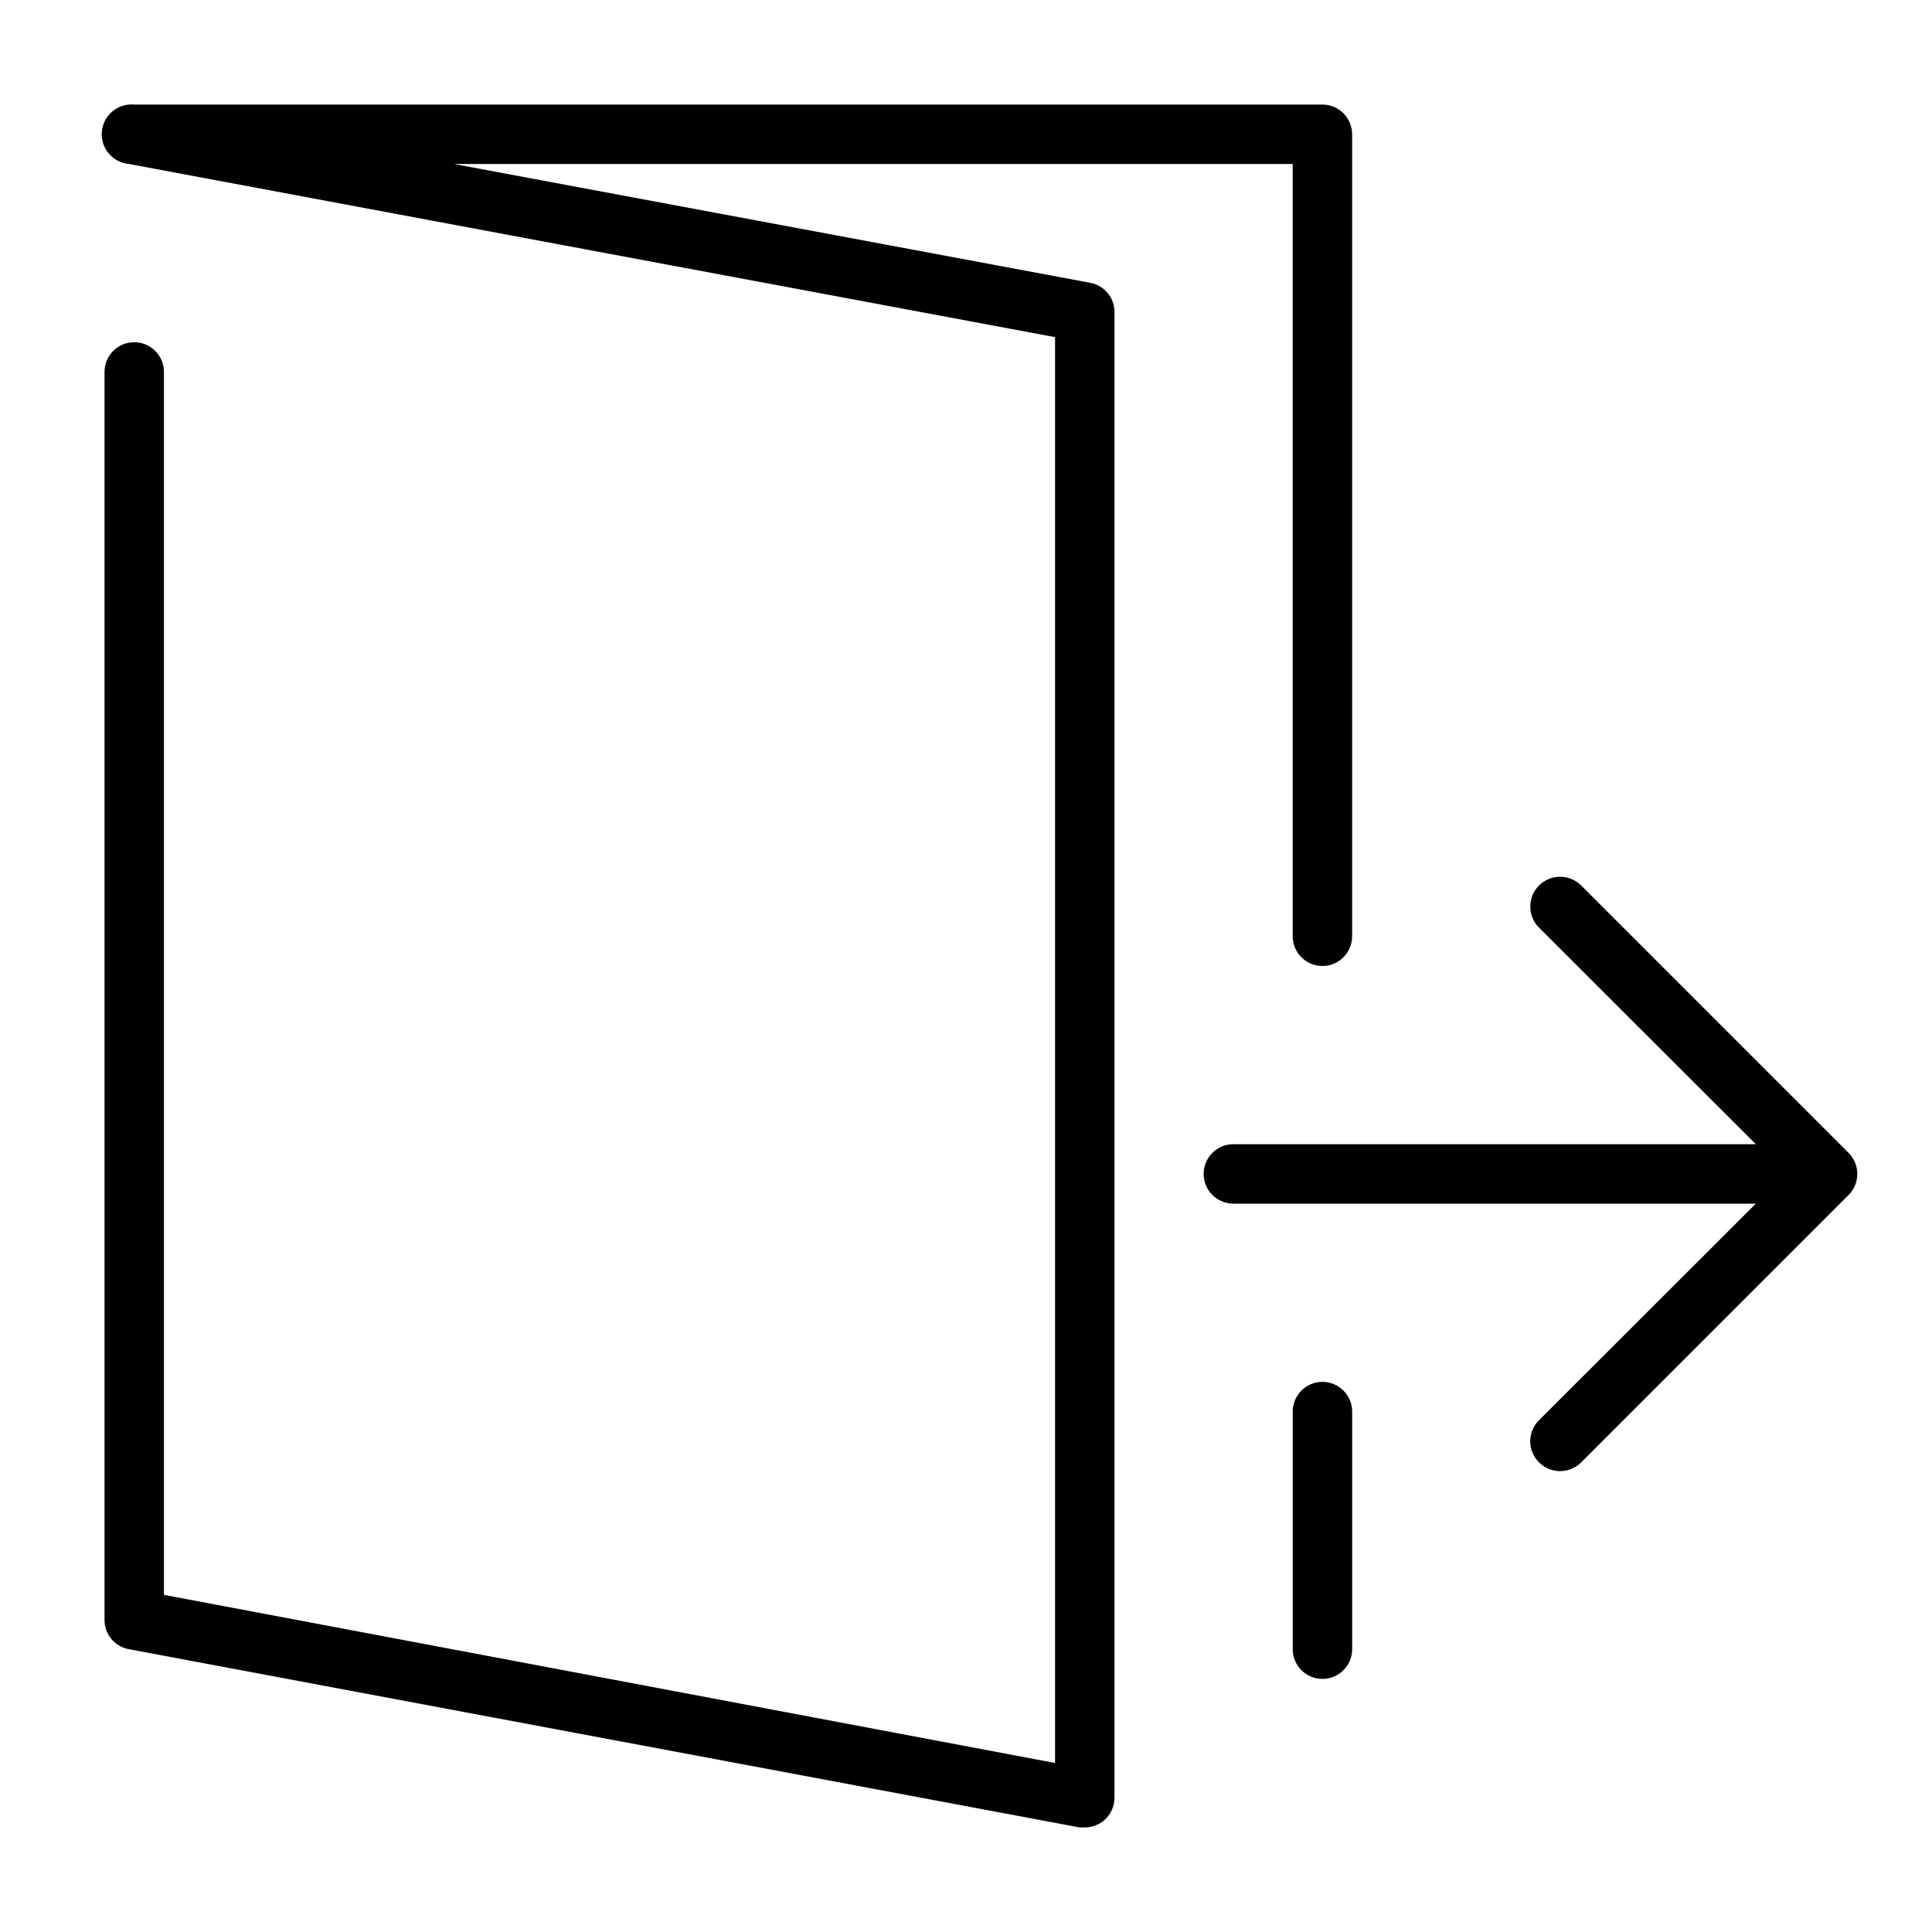 <?xml version="1.0" encoding="UTF-8"?>
<!-- Uploaded to: SVG Find, www.svgrepo.com, Generator: SVG Find Mixer Tools -->
<svg fill="#000000" width="800px" height="800px" version="1.1" viewBox="144 144 512 512" xmlns="http://www.w3.org/2000/svg">
 <g>
  <path d="m432.9 218.94-168.62-31.488h222.3v204.67c0 4.348 3.523 7.875 7.871 7.875 4.348 0 7.875-3.527 7.875-7.875v-212.54c0-2.09-0.832-4.09-2.309-5.566-1.473-1.477-3.477-2.305-5.566-2.305h-314.88c-4.348-0.391-8.188 2.816-8.582 7.164-0.391 4.348 2.816 8.188 7.164 8.578l245.45 45.895v377.86l-236.16-44.555v-324.09c0-4.348-3.523-7.871-7.871-7.871-4.348 0-7.871 3.523-7.871 7.871v330.62c-0.062 3.848 2.668 7.18 6.453 7.871l251.91 47.23 1.418 0.004c1.836 0 3.621-0.641 5.035-1.812 1.801-1.5 2.84-3.719 2.836-6.062v-393.6c0.062-3.848-2.668-7.18-6.457-7.871z"/>
  <path d="m633.88 449.51-70.848-70.848c-3.086-3.086-8.09-3.086-11.176 0-3.09 3.09-3.09 8.094 0 11.18l57.465 57.387h-138.47c-4.348 0-7.871 3.523-7.871 7.871 0 4.348 3.523 7.875 7.871 7.875h138.47l-57.465 57.387c-1.492 1.477-2.332 3.488-2.332 5.586 0 2.102 0.84 4.113 2.332 5.59 1.477 1.492 3.488 2.328 5.586 2.328 2.102 0 4.113-0.836 5.59-2.328l70.848-70.848c1.492-1.477 2.328-3.488 2.328-5.59 0-2.098-0.836-4.109-2.328-5.59z"/>
  <path d="m494.46 510.21c-4.348 0-7.871 3.523-7.871 7.871v62.977c0 4.348 3.523 7.871 7.871 7.871 4.348 0 7.875-3.523 7.875-7.871v-62.977c0-2.086-0.832-4.09-2.309-5.566-1.473-1.477-3.477-2.305-5.566-2.305z"/>
 </g>
</svg>
